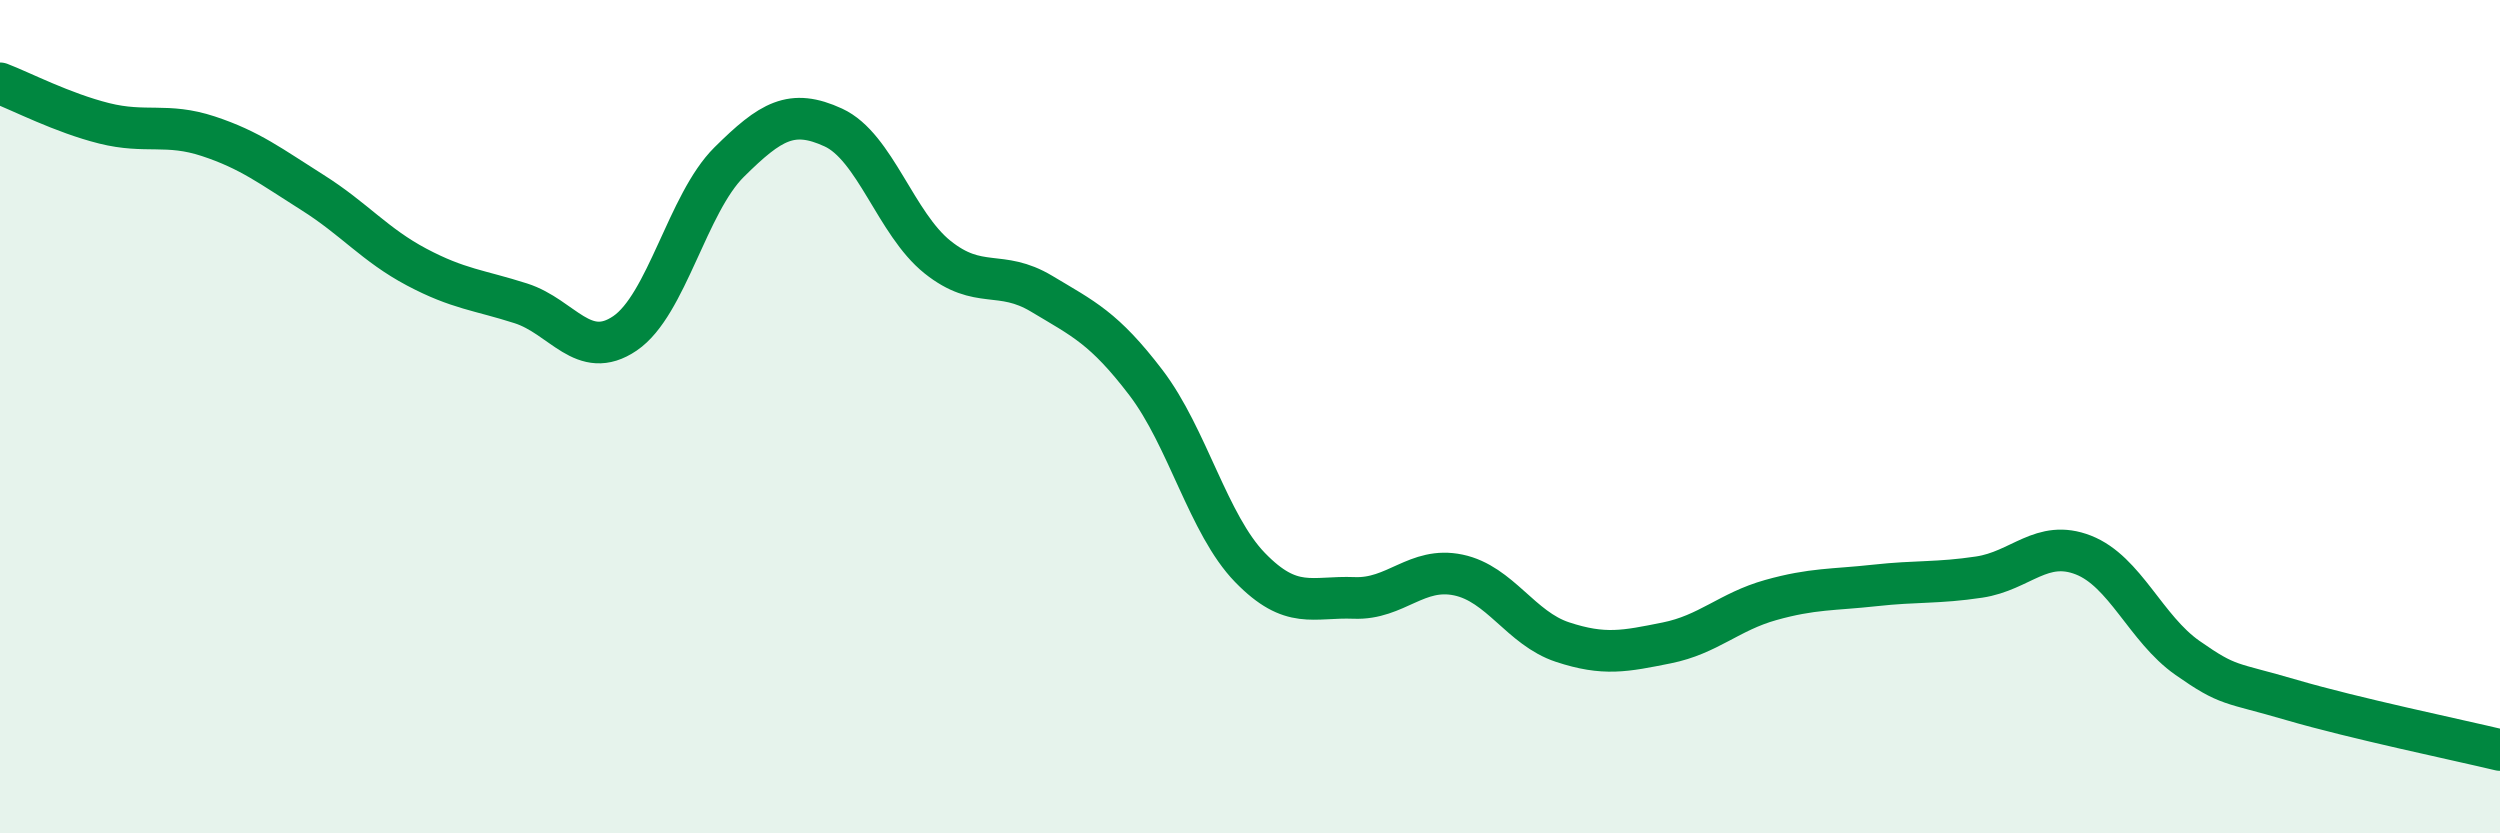 
    <svg width="60" height="20" viewBox="0 0 60 20" xmlns="http://www.w3.org/2000/svg">
      <path
        d="M 0,2 C 0.5,2.19 1.5,2.71 2.5,2.96 C 3.5,3.21 4,2.94 5,3.27 C 6,3.6 6.5,3.99 7.5,4.62 C 8.5,5.25 9,5.88 10,6.41 C 11,6.94 11.5,6.96 12.5,7.28 C 13.5,7.6 14,8.68 15,8 C 16,7.32 16.5,4.88 17.5,3.89 C 18.5,2.9 19,2.6 20,3.06 C 21,3.52 21.5,5.37 22.5,6.17 C 23.5,6.97 24,6.45 25,7.05 C 26,7.65 26.5,7.87 27.5,9.18 C 28.5,10.49 29,12.59 30,13.62 C 31,14.65 31.5,14.31 32.5,14.35 C 33.5,14.39 34,13.59 35,13.8 C 36,14.01 36.5,15.08 37.5,15.41 C 38.5,15.74 39,15.63 40,15.43 C 41,15.23 41.5,14.68 42.5,14.4 C 43.5,14.12 44,14.16 45,14.05 C 46,13.94 46.5,14 47.5,13.85 C 48.5,13.7 49,12.93 50,13.32 C 51,13.71 51.5,15.09 52.5,15.79 C 53.5,16.49 53.5,16.36 55,16.8 C 56.5,17.24 59,17.76 60,18L60 20L0 20Z"
        fill="#008740"
        opacity="0.1"
        stroke-linecap="round"
        stroke-linejoin="round"
      />
      <path
        d="M 0,2 C 0.5,2.19 1.5,2.71 2.5,2.96 C 3.5,3.21 4,2.94 5,3.27 C 6,3.6 6.5,3.99 7.5,4.62 C 8.5,5.25 9,5.88 10,6.41 C 11,6.94 11.5,6.96 12.5,7.28 C 13.5,7.6 14,8.68 15,8 C 16,7.32 16.5,4.88 17.5,3.89 C 18.5,2.9 19,2.6 20,3.06 C 21,3.52 21.5,5.37 22.5,6.17 C 23.5,6.97 24,6.45 25,7.05 C 26,7.65 26.5,7.87 27.5,9.18 C 28.5,10.49 29,12.59 30,13.62 C 31,14.65 31.5,14.31 32.5,14.35 C 33.5,14.39 34,13.59 35,13.8 C 36,14.01 36.5,15.08 37.5,15.41 C 38.5,15.74 39,15.63 40,15.43 C 41,15.23 41.5,14.68 42.5,14.4 C 43.5,14.12 44,14.16 45,14.05 C 46,13.94 46.5,14 47.5,13.85 C 48.5,13.7 49,12.93 50,13.32 C 51,13.71 51.5,15.09 52.5,15.79 C 53.5,16.49 53.5,16.36 55,16.8 C 56.5,17.24 59,17.76 60,18"
        stroke="#008740"
        stroke-width="1"
        fill="none"
        stroke-linecap="round"
        stroke-linejoin="round"
      />
    </svg>
  